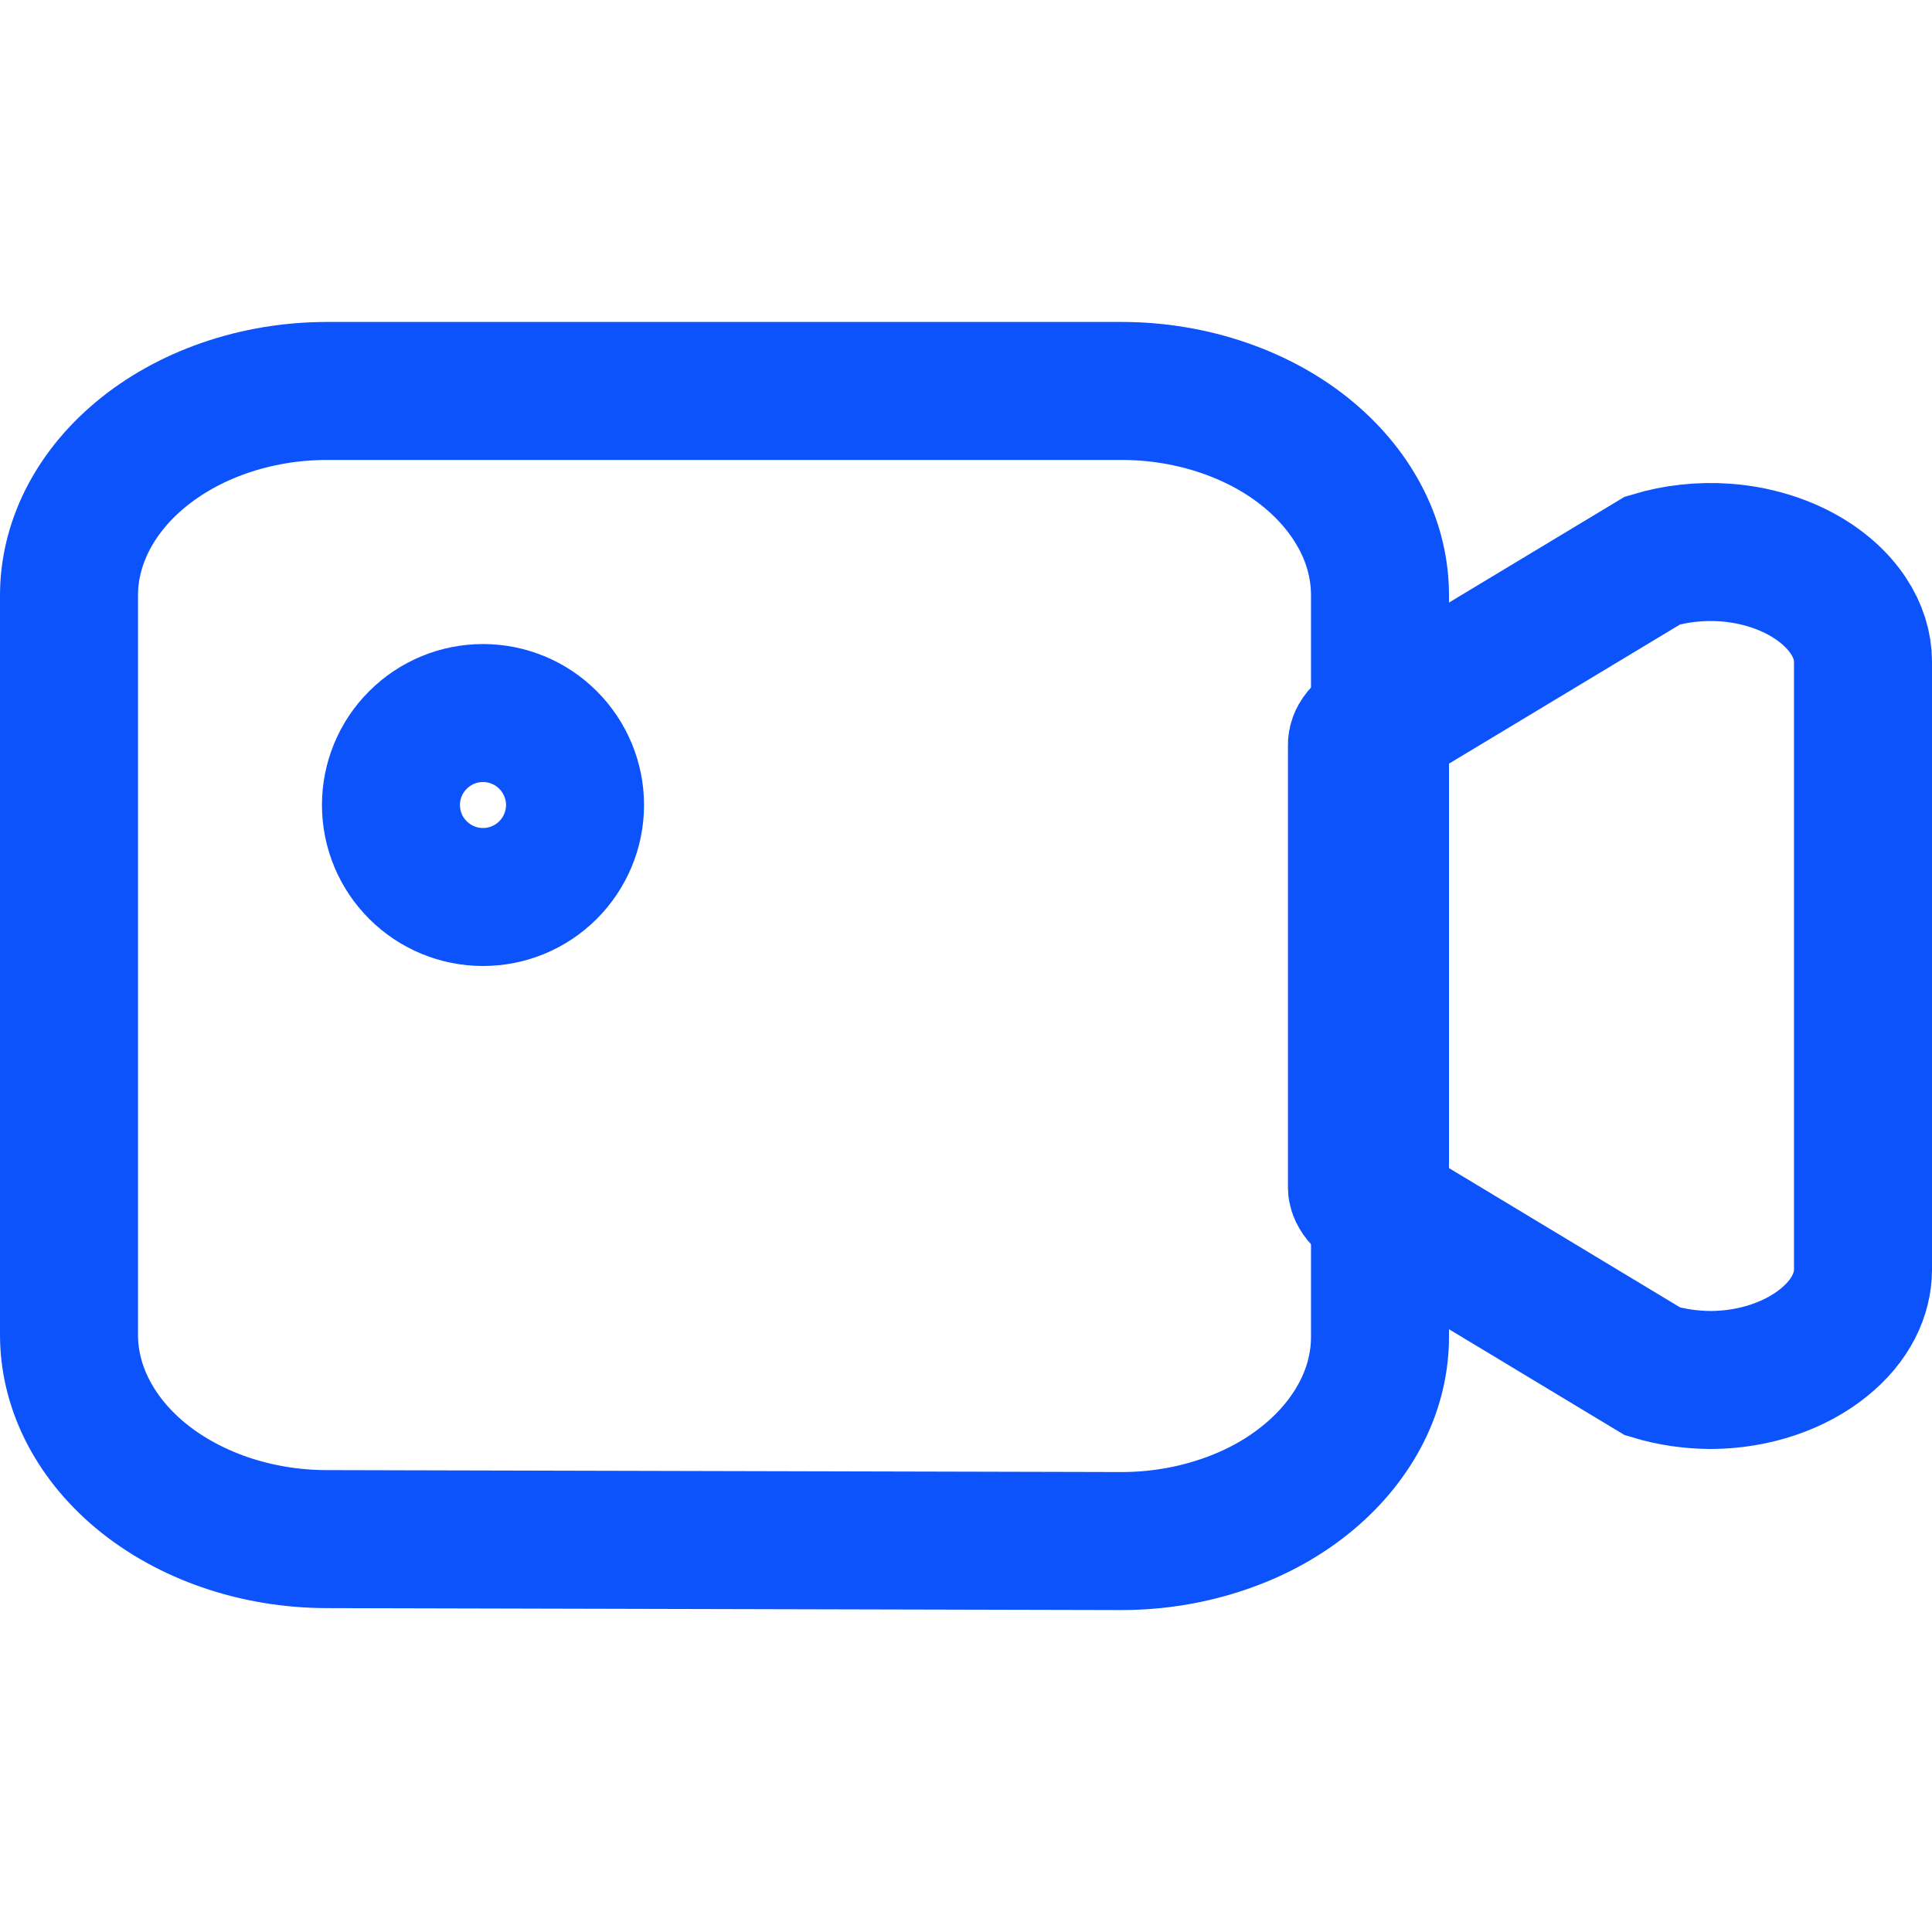 <svg width="14" height="14" viewBox="0 0 14 14" fill="none" xmlns="http://www.w3.org/2000/svg">
<g id="Group 1000004745">
<g id="Group 1000004746">
<path id="Vector" d="M2.373 11.153H2.371C1.849 11.153 1.362 10.979 1.015 10.69C0.671 10.402 0.5 10.034 0.5 9.673V4.314C0.5 3.953 0.671 3.585 1.015 3.297C1.362 3.007 1.849 2.833 2.371 2.833H8.129C8.386 2.833 8.639 2.876 8.873 2.957C9.107 3.038 9.314 3.154 9.485 3.297C9.656 3.44 9.785 3.604 9.872 3.778C9.958 3.951 10 4.133 10 4.314V9.686C10 9.867 9.958 10.049 9.872 10.222C9.785 10.396 9.656 10.56 9.485 10.703C9.314 10.846 9.107 10.963 8.873 11.043C8.639 11.124 8.386 11.167 8.129 11.167C8.129 11.167 8.129 11.167 8.129 11.167L2.373 11.153Z" stroke="#0D53FB"/>
<path id="Vector_2" d="M13.214 9.73C13.011 9.894 12.718 9.999 12.395 10C12.251 9.999 12.108 9.978 11.976 9.938L10.118 8.818L10.072 8.79L10.022 8.773C9.943 8.746 9.891 8.706 9.863 8.672C9.837 8.64 9.833 8.616 9.833 8.605V5.394C9.833 5.382 9.837 5.358 9.863 5.326C9.891 5.292 9.943 5.252 10.022 5.225L10.072 5.208L10.118 5.18L11.976 4.061C12.142 4.011 12.323 3.991 12.504 4.004C12.703 4.019 12.888 4.073 13.044 4.156C13.201 4.24 13.317 4.347 13.392 4.459C13.466 4.57 13.5 4.685 13.5 4.794V9.203C13.499 9.376 13.415 9.569 13.214 9.73Z" stroke="#0D53FB"/>
<path id="Vector_3" d="M3.029 6.305C2.903 6.18 2.833 6.01 2.833 5.833C2.833 5.657 2.903 5.487 3.029 5.362C3.154 5.237 3.323 5.167 3.5 5.167C3.677 5.167 3.846 5.237 3.971 5.362C4.096 5.487 4.167 5.657 4.167 5.833C4.167 6.01 4.096 6.18 3.971 6.305C3.846 6.43 3.677 6.5 3.5 6.5C3.323 6.5 3.154 6.43 3.029 6.305Z" stroke="#0D53FB"/>
</g>
</g>
</svg>

